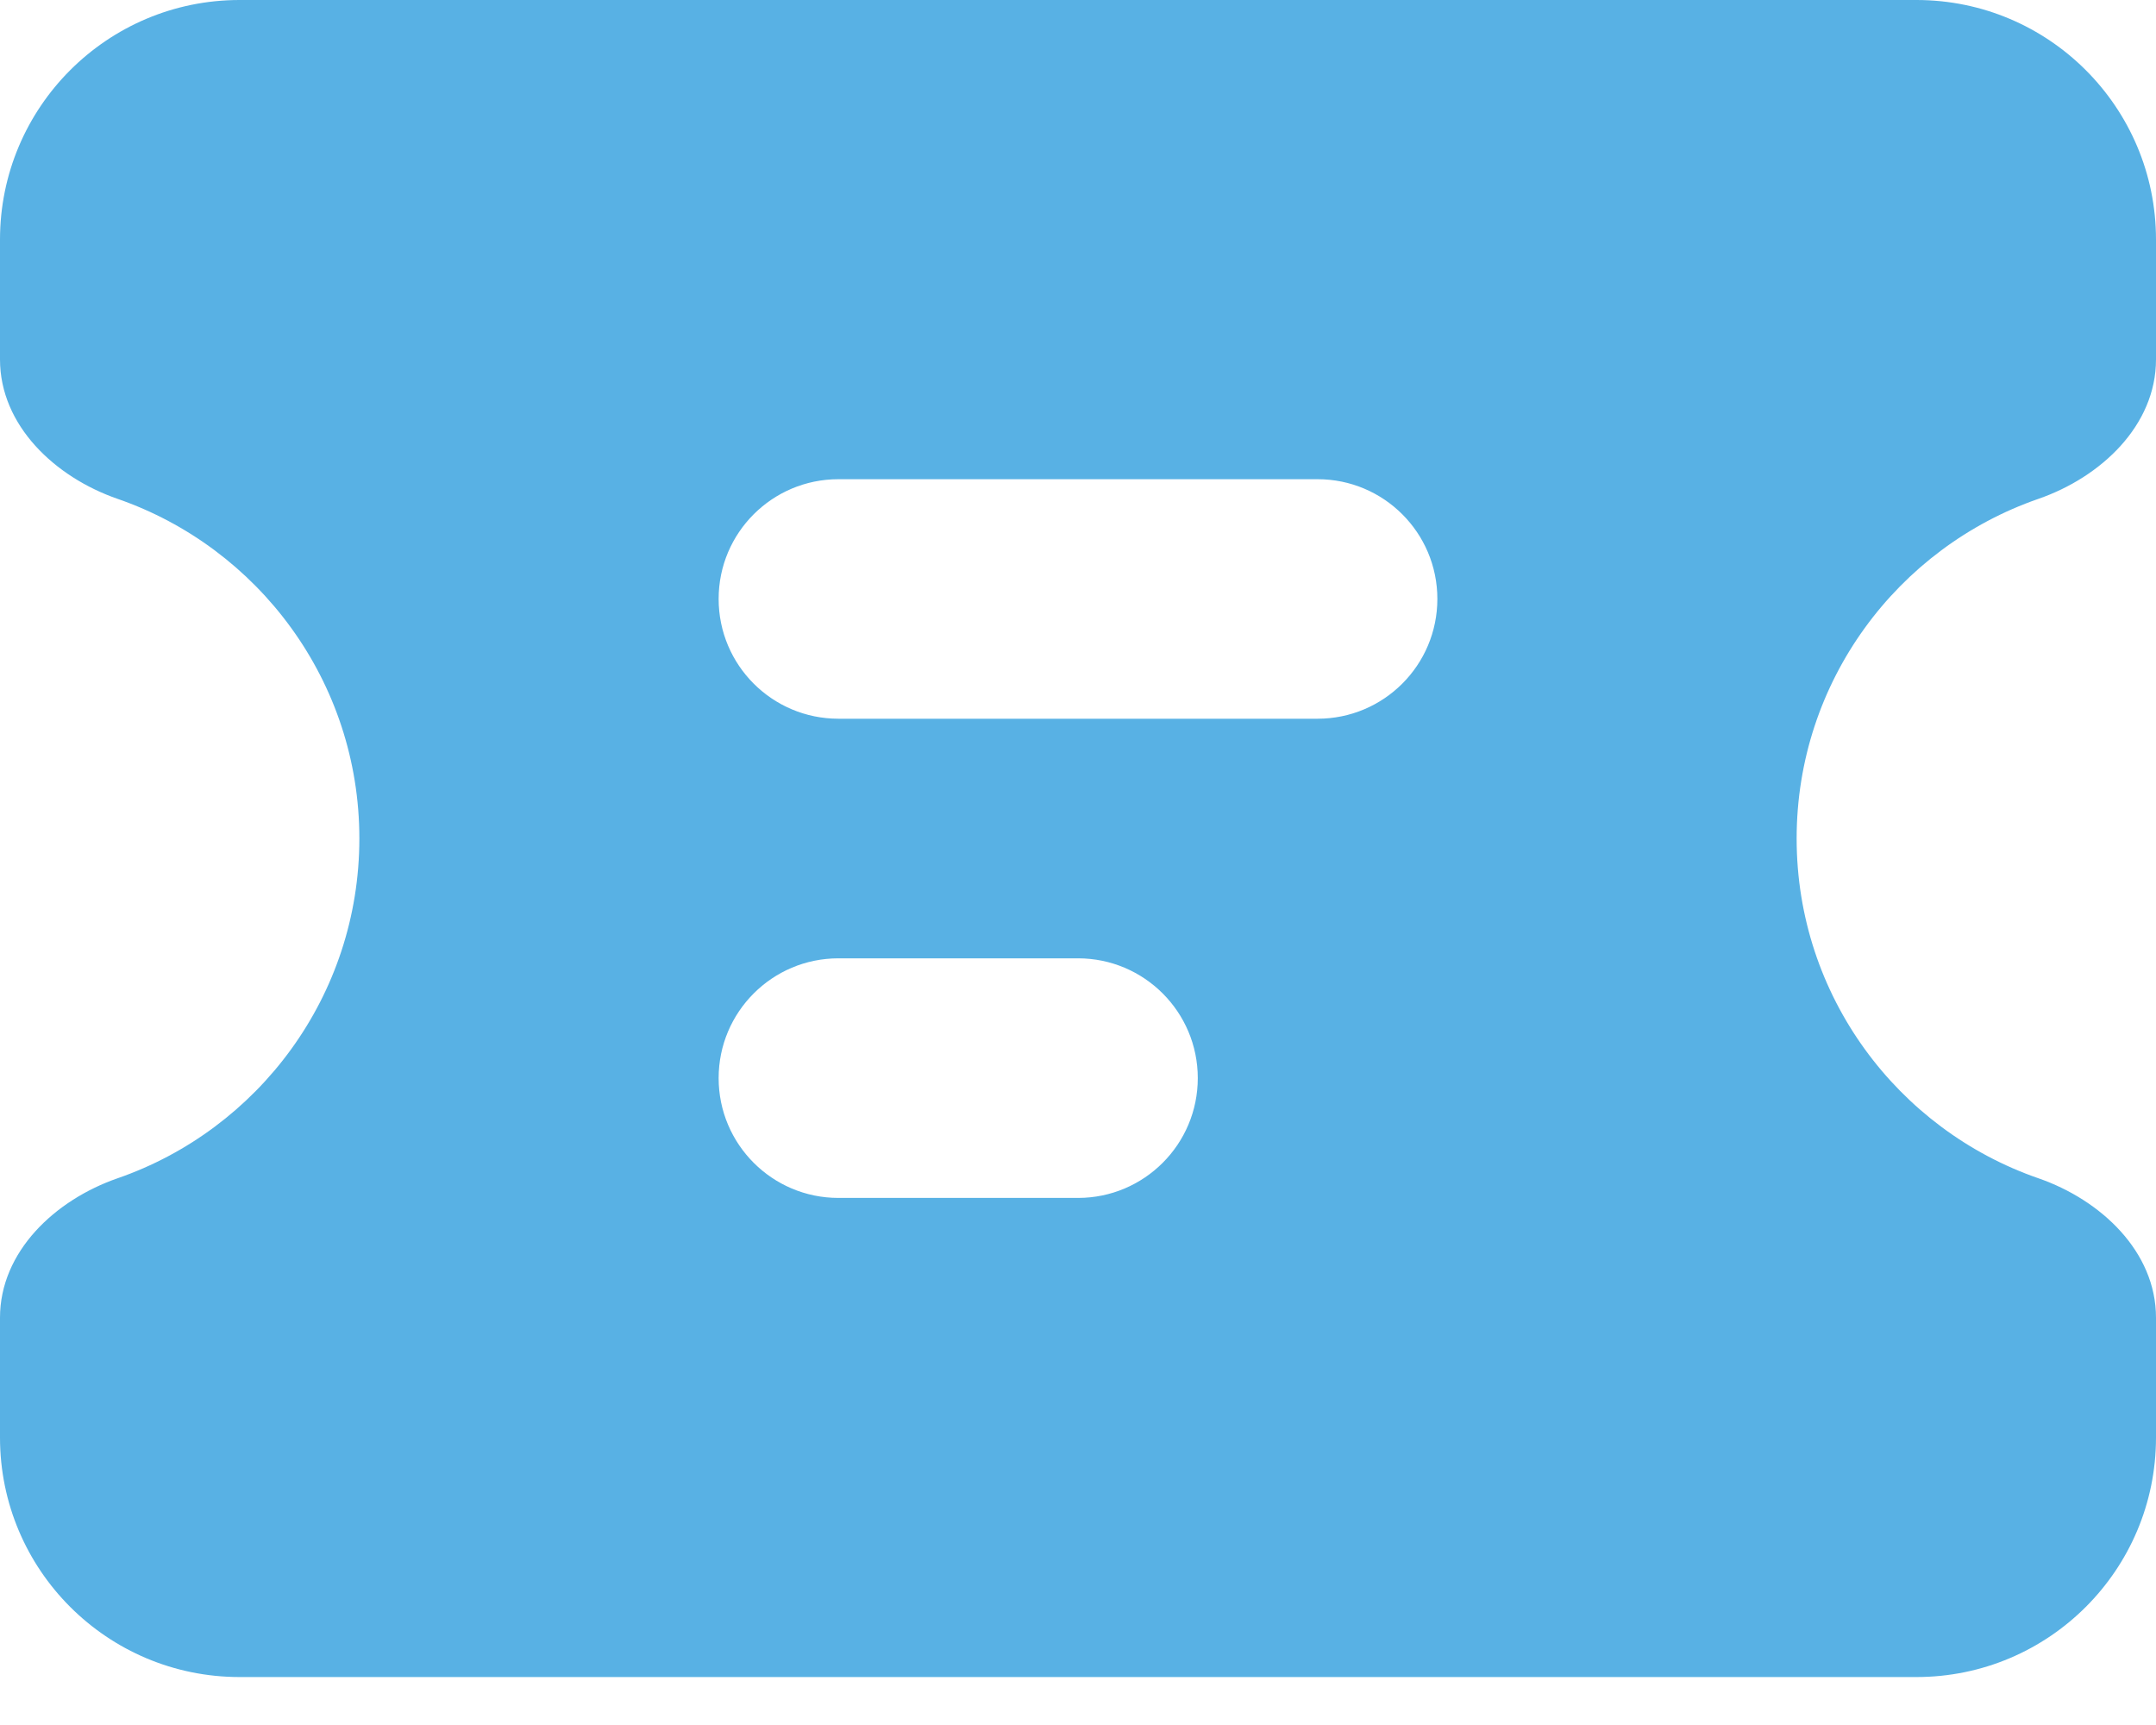 <svg width="25" height="20" viewBox="0 0 25 20" fill="none" xmlns="http://www.w3.org/2000/svg">
<path fill-rule="evenodd" clip-rule="evenodd" d="M0 2.778C0 1.244 1.244 0 2.778 0H22.222C23.756 0 25 1.244 25 2.778V4.167C25 4.934 24.361 5.533 23.636 5.784C22.005 6.349 20.833 7.899 20.833 9.722C20.833 11.546 22.005 13.096 23.636 13.661C24.361 13.912 25 14.511 25 15.278V16.667C25 18.201 23.756 19.444 22.222 19.444H2.778C1.244 19.444 0 18.201 0 16.667V15.278C0 14.511 0.639 13.912 1.364 13.661C2.995 13.096 4.167 11.546 4.167 9.722C4.167 7.899 2.995 6.349 1.364 5.784C0.639 5.533 0 4.934 0 4.167V2.778ZM8.333 6.944C8.333 6.177 8.955 5.556 9.722 5.556H15.278C16.045 5.556 16.667 6.177 16.667 6.944C16.667 7.712 16.045 8.333 15.278 8.333H9.722C8.955 8.333 8.333 7.712 8.333 6.944ZM8.333 12.5C8.333 11.733 8.955 11.111 9.722 11.111H12.5C13.267 11.111 13.889 11.733 13.889 12.5C13.889 13.267 13.267 13.889 12.5 13.889H9.722C8.955 13.889 8.333 13.267 8.333 12.5Z" fill="#58B1E4"/>
</svg>
